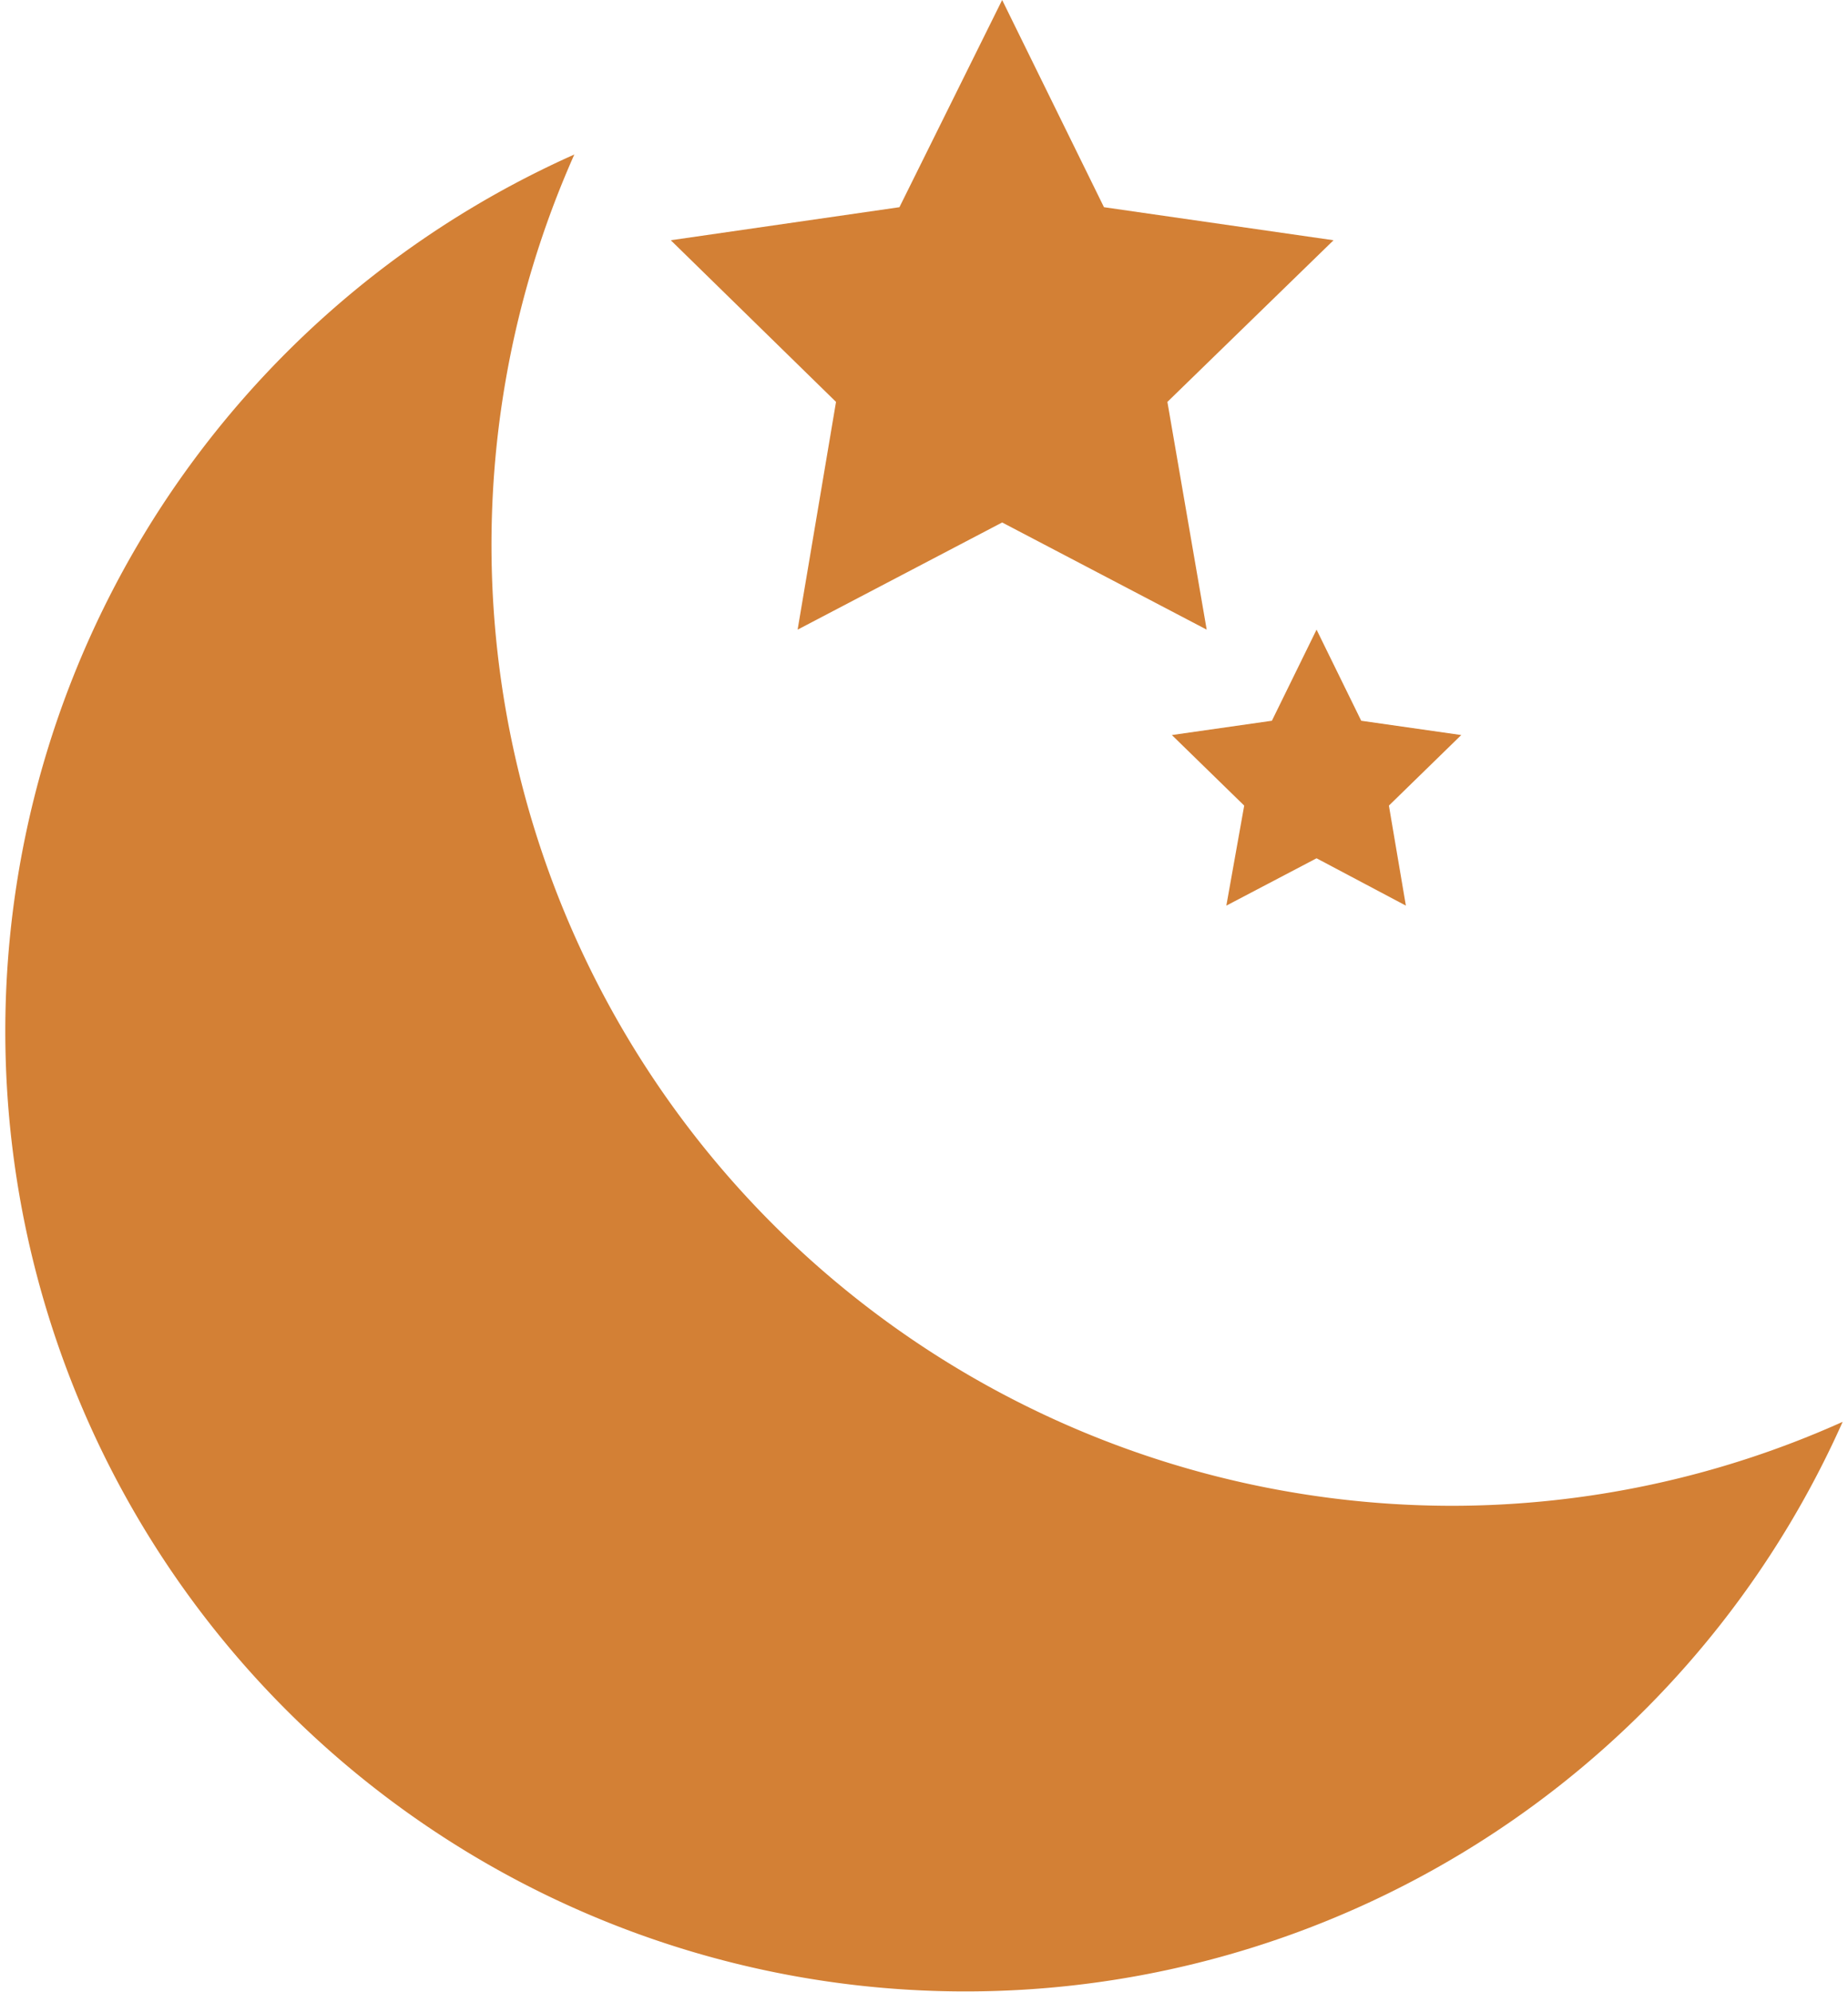 <svg id="Capa_1" data-name="Capa 1" xmlns="http://www.w3.org/2000/svg" viewBox="0 0 20.69 22.3"><defs><style>.cls-1{fill:#d38035;}</style></defs><title>iconoMesa de trabajo 70 copia</title><path class="cls-1" d="M16.25,16.86A10.76,10.76,0,0,1,6.43,1.73a10.75,10.75,0,1,0,14.2,14.19A10.69,10.69,0,0,1,16.25,16.86Z"/><polygon class="cls-1" points="11.22 5.85 8.93 7.05 9.36 4.5 7.51 2.69 10.07 2.32 11.22 0 12.36 2.32 14.93 2.69 13.07 4.5 13.51 7.05 11.22 5.85"/><polygon class="cls-1" points="14.74 9.61 13.73 10.14 13.93 9.02 13.12 8.23 14.24 8.07 14.74 7.05 15.24 8.07 16.36 8.23 15.55 9.02 15.74 10.14 14.74 9.61"/></svg>
